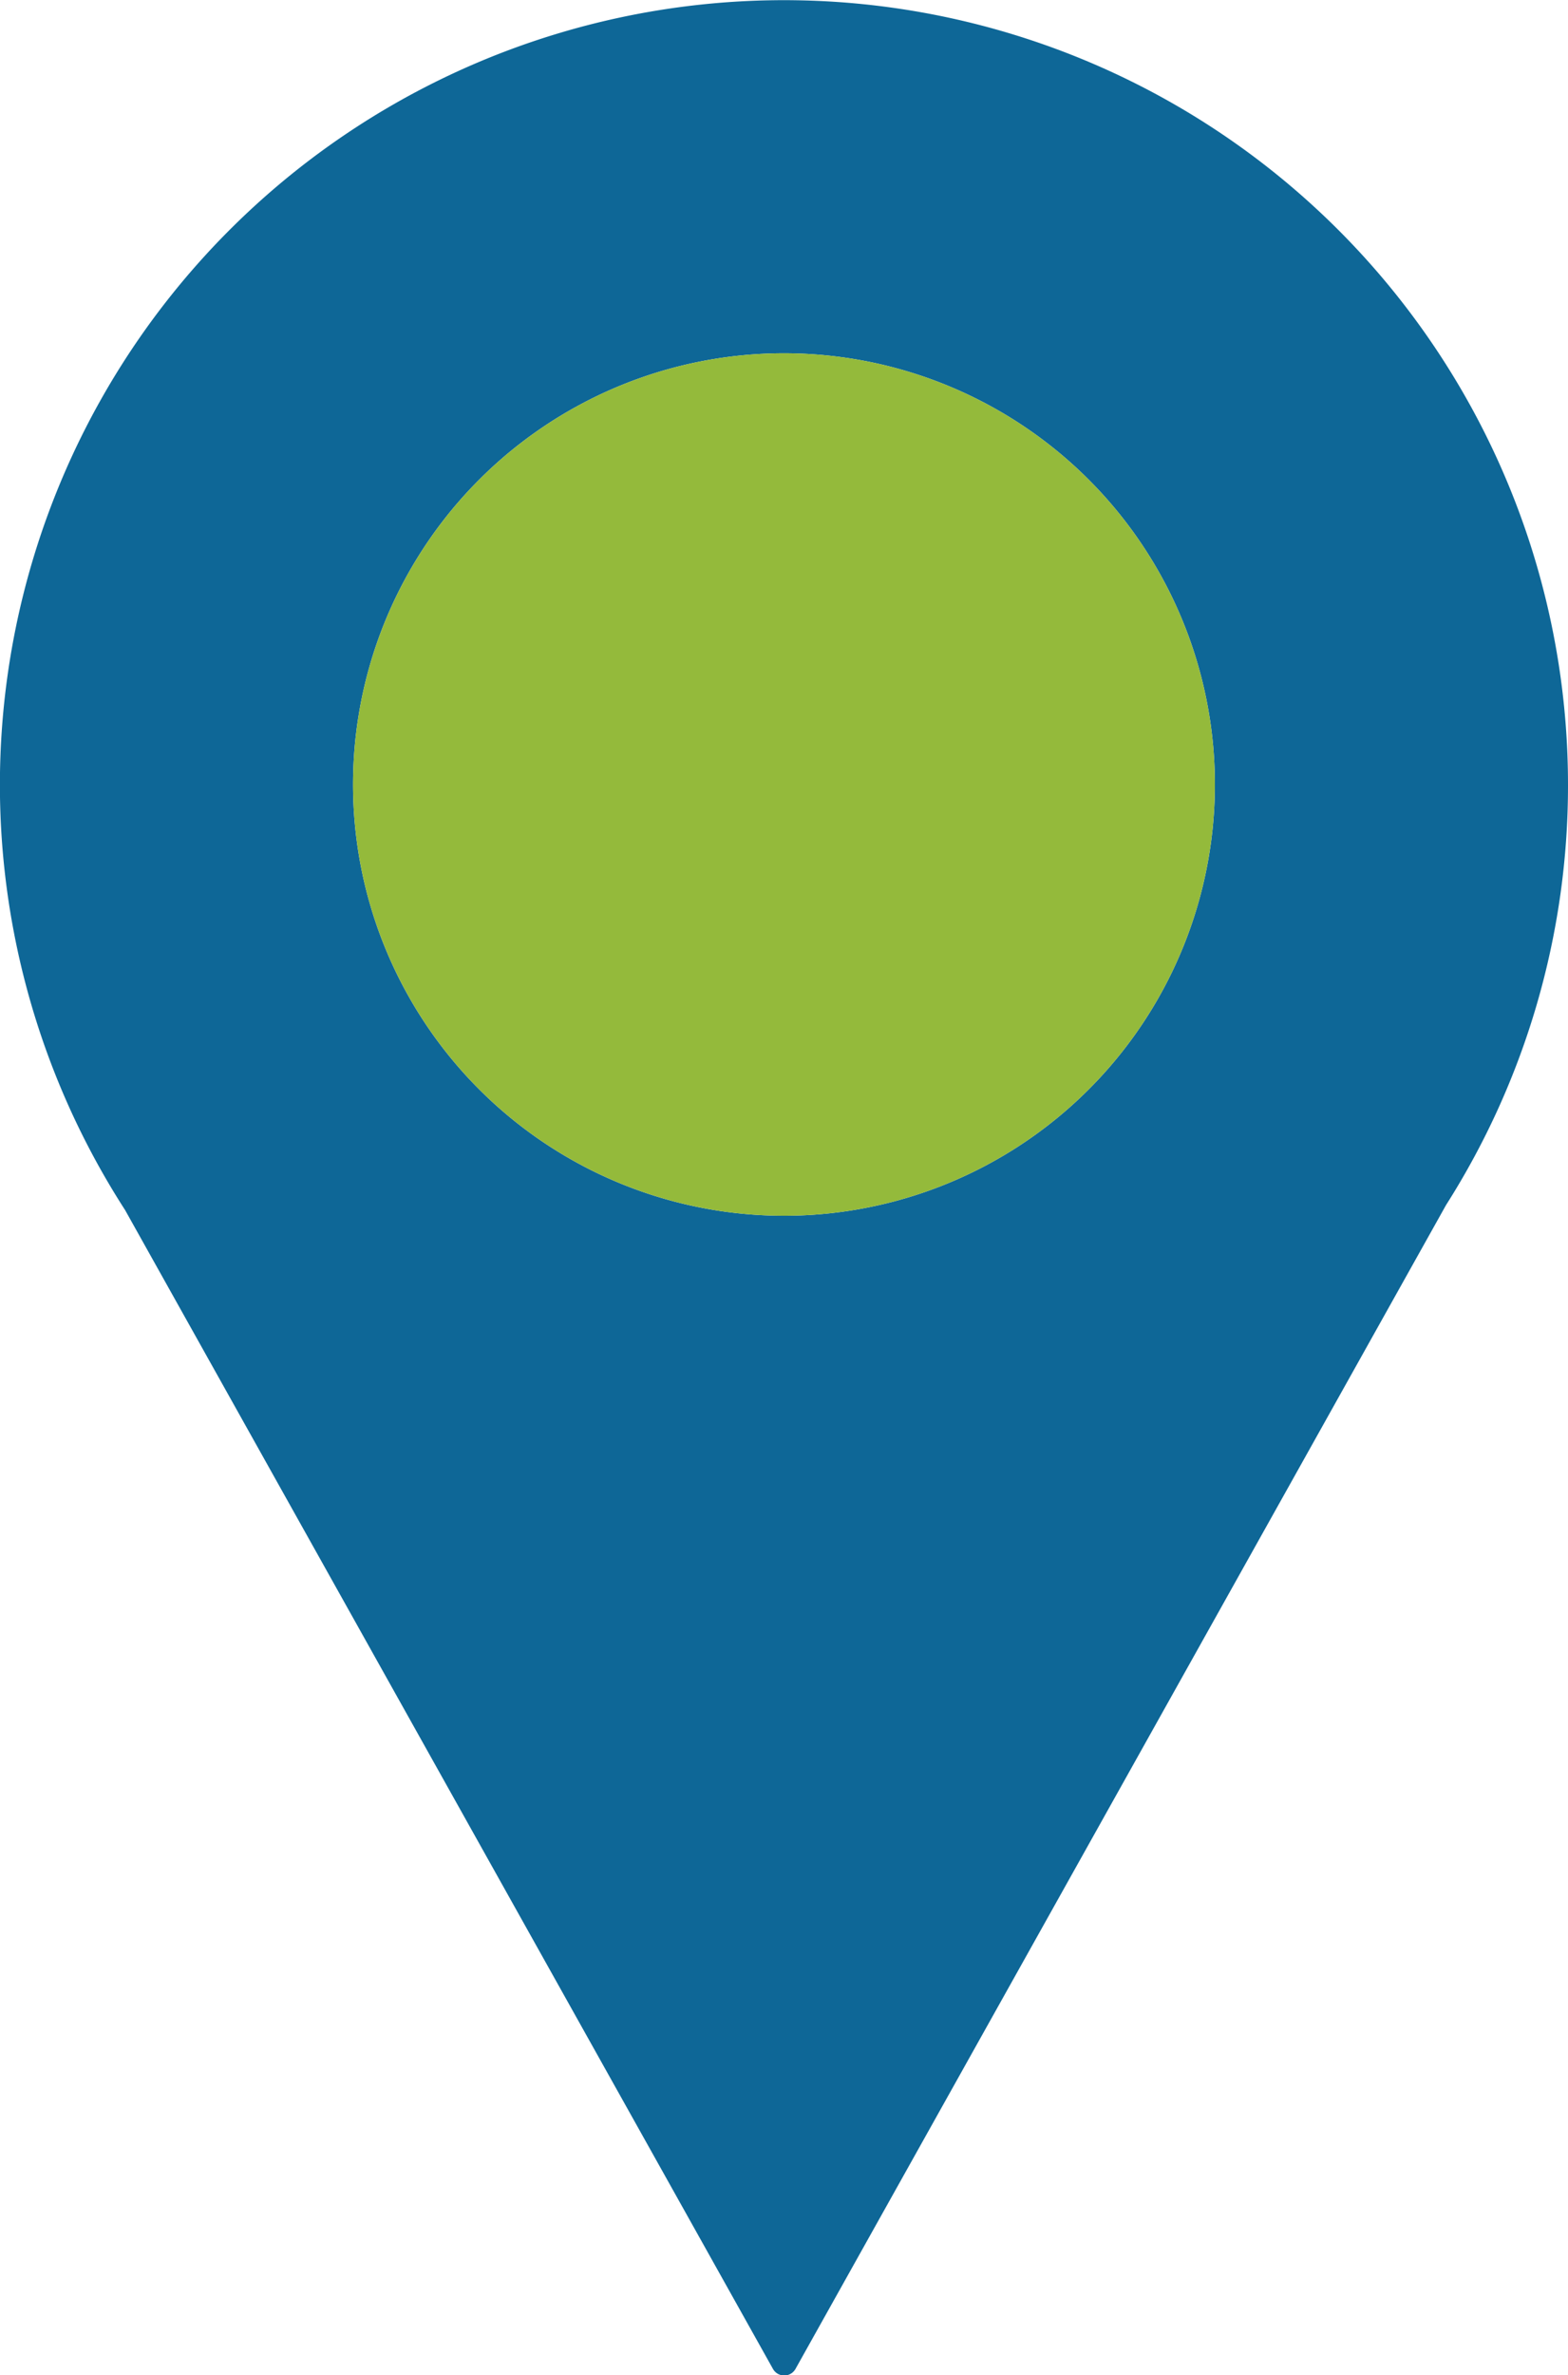 <svg xmlns="http://www.w3.org/2000/svg" viewBox="0 0 173.31 262.33"><defs><style>.cls-1{fill:#0e6797;}.cls-2{fill:#94ba3b;}</style></defs><title>br_frei</title><g id="Ebene_2" data-name="Ebene 2"><g id="Ebene_1-2" data-name="Ebene 1"><path class="cls-1" d="M173.31,86.66a86.66,86.66,0,1,0-159.48,47l71.61,128a1.43,1.43,0,0,0,2.48,0L159.83,133.1h0A86.34,86.34,0,0,0,173.31,86.66ZM86.66,134.28a47.63,47.63,0,1,1,47.62-47.62A47.62,47.62,0,0,1,86.66,134.28Z"/><path class="cls-2" d="M86.66,134.28a47.63,47.63,0,1,1,47.62-47.62A47.62,47.62,0,0,1,86.66,134.28Z"/></g></g></svg>